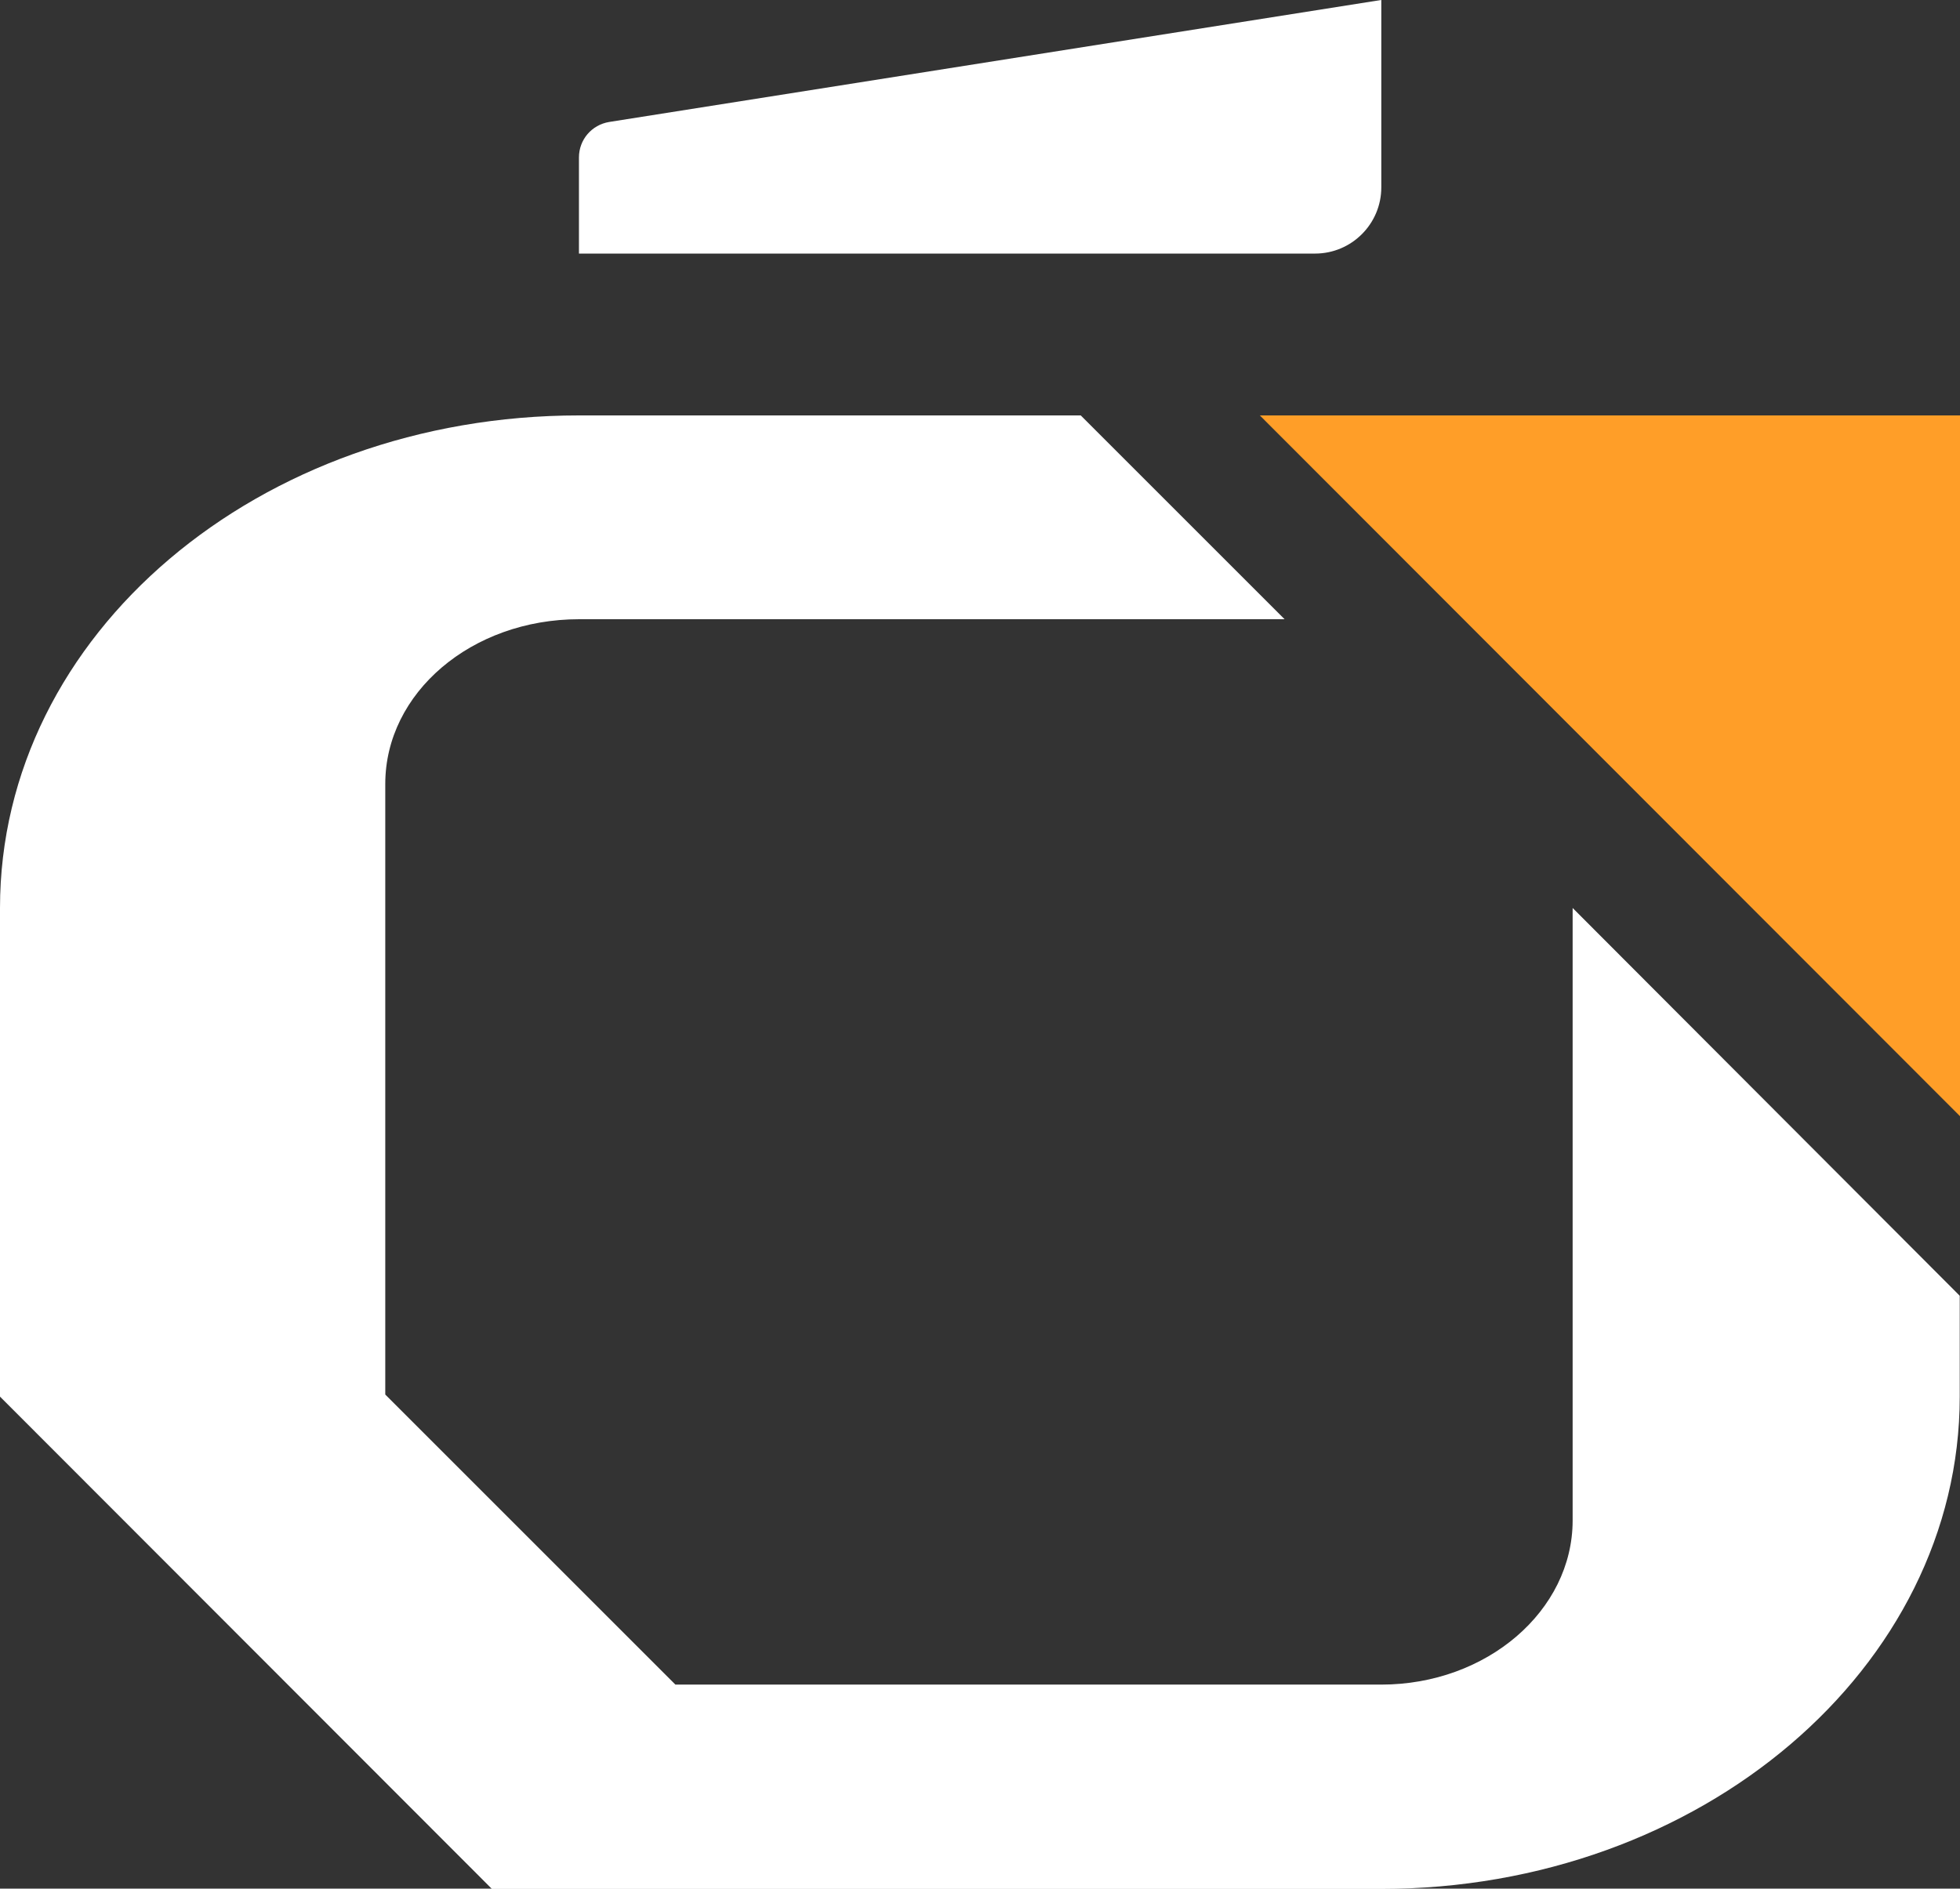 <?xml version="1.0" encoding="UTF-8"?> <svg xmlns="http://www.w3.org/2000/svg" xmlns:xlink="http://www.w3.org/1999/xlink" version="1.1" id="Modo_de_isolamento" x="0px" y="0px" viewBox="0 0 75.19 72.47" style="enable-background:new 0 0 75.19 72.47;" xml:space="preserve"><rect x="0" y="0" width="75.19" height="72.47" fill="#333333" stroke="none"/> <style type="text/css"> .st0{fill:#FF9E28;} .st1{fill:#FFFFFF;} </style> <polygon class="st0" points="75.19,42.83 75.19,15.94 48.33,15.94 "></polygon> <path class="st1" d="M52.98,0L23.37,4.68c-0.67,0.11-1.16,0.68-1.16,1.36v3.69h28.24c1.4,0,2.54-1.14,2.54-2.54V0z"></path> <path class="st1" d="M60.33,34.84v23.5c0,3.47-3.3,6.3-7.34,6.3H25.91L14.78,53.51V30.08c0-3.49,3.3-6.32,7.44-6.32h27.06 l-7.82-7.82H22.22C9.93,15.94,0,24.33,0,34.84v18.75l18.87,18.89h34.11c12.26,0,22.2-8.48,22.2-18.89v-3.87L60.33,34.84z"></path> </svg> 